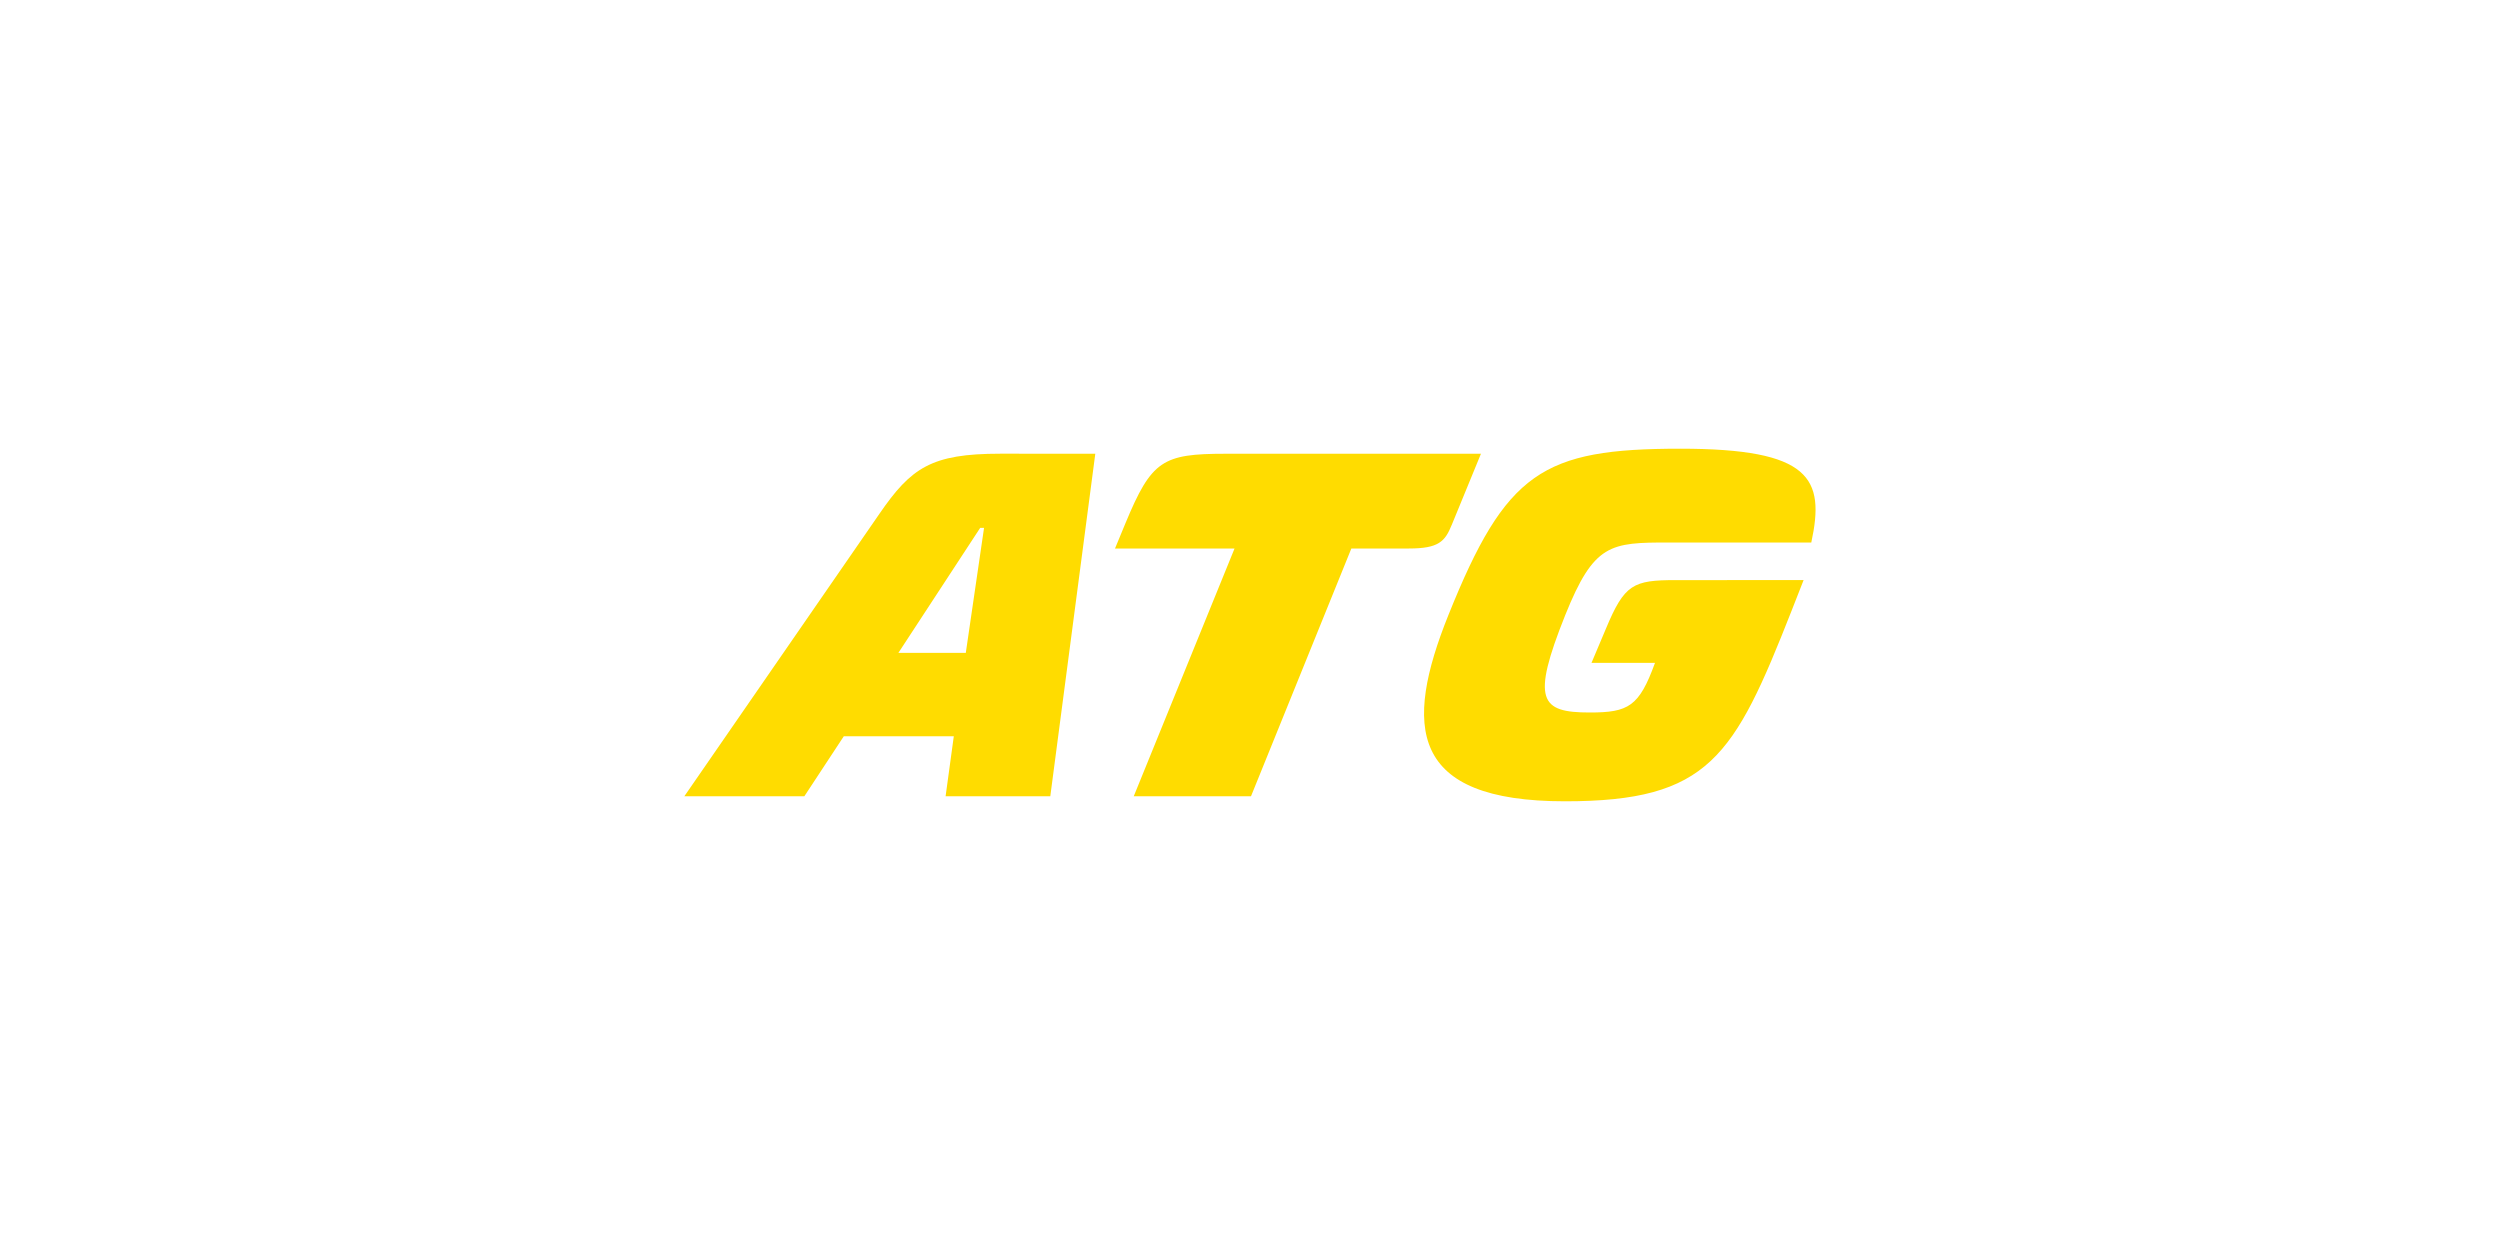<svg id="Layer_1" data-name="Layer 1" xmlns="http://www.w3.org/2000/svg" viewBox="0 0 500 250"><defs><style>.cls-1{fill:#ffdc00;fill-rule:evenodd;}</style></defs><title>1510_500x250_dark</title><g id="Group-22"><path id="Fill-16" class="cls-1" d="M193.16,130.57H179.68l16.36-25h.77Zm-17.29-27.79-39,56.47h24l7.89-12h22l-1.64,12h20.94l9-68.51H200C186.24,90.74,182.21,93.56,175.87,102.78Z"/><path id="Fill-18" class="cls-1" d="M333.74,108.5h28.52c2.78-12.84-.1-18.76-26.22-18.76-27.55,0-34.85,4.62-46.37,33.3-8.94,22.27-7.88,37.22,23.33,37.22,28.81,0,33.8-8.83,45.32-38.12l2.4-6.12H335.18c-8.55,0-10.28.8-14,9.73l-2.88,6.82H331c-3.17,8.73-5.29,9.93-13.06,9.93-9.9,0-11.72-2.41-4.9-19.46,5.76-14.34,9-14.54,20.74-14.54"/><path id="Fill-20" class="cls-1" d="M290.34,105l5.85-14.25H245.11c-12.58,0-14.79,1.31-20,13.85L223,109.7h23.91l-20.16,49.55H250.2l20.07-49.55h11.52c5.95,0,7.2-1.4,8.55-4.71"/></g></svg>